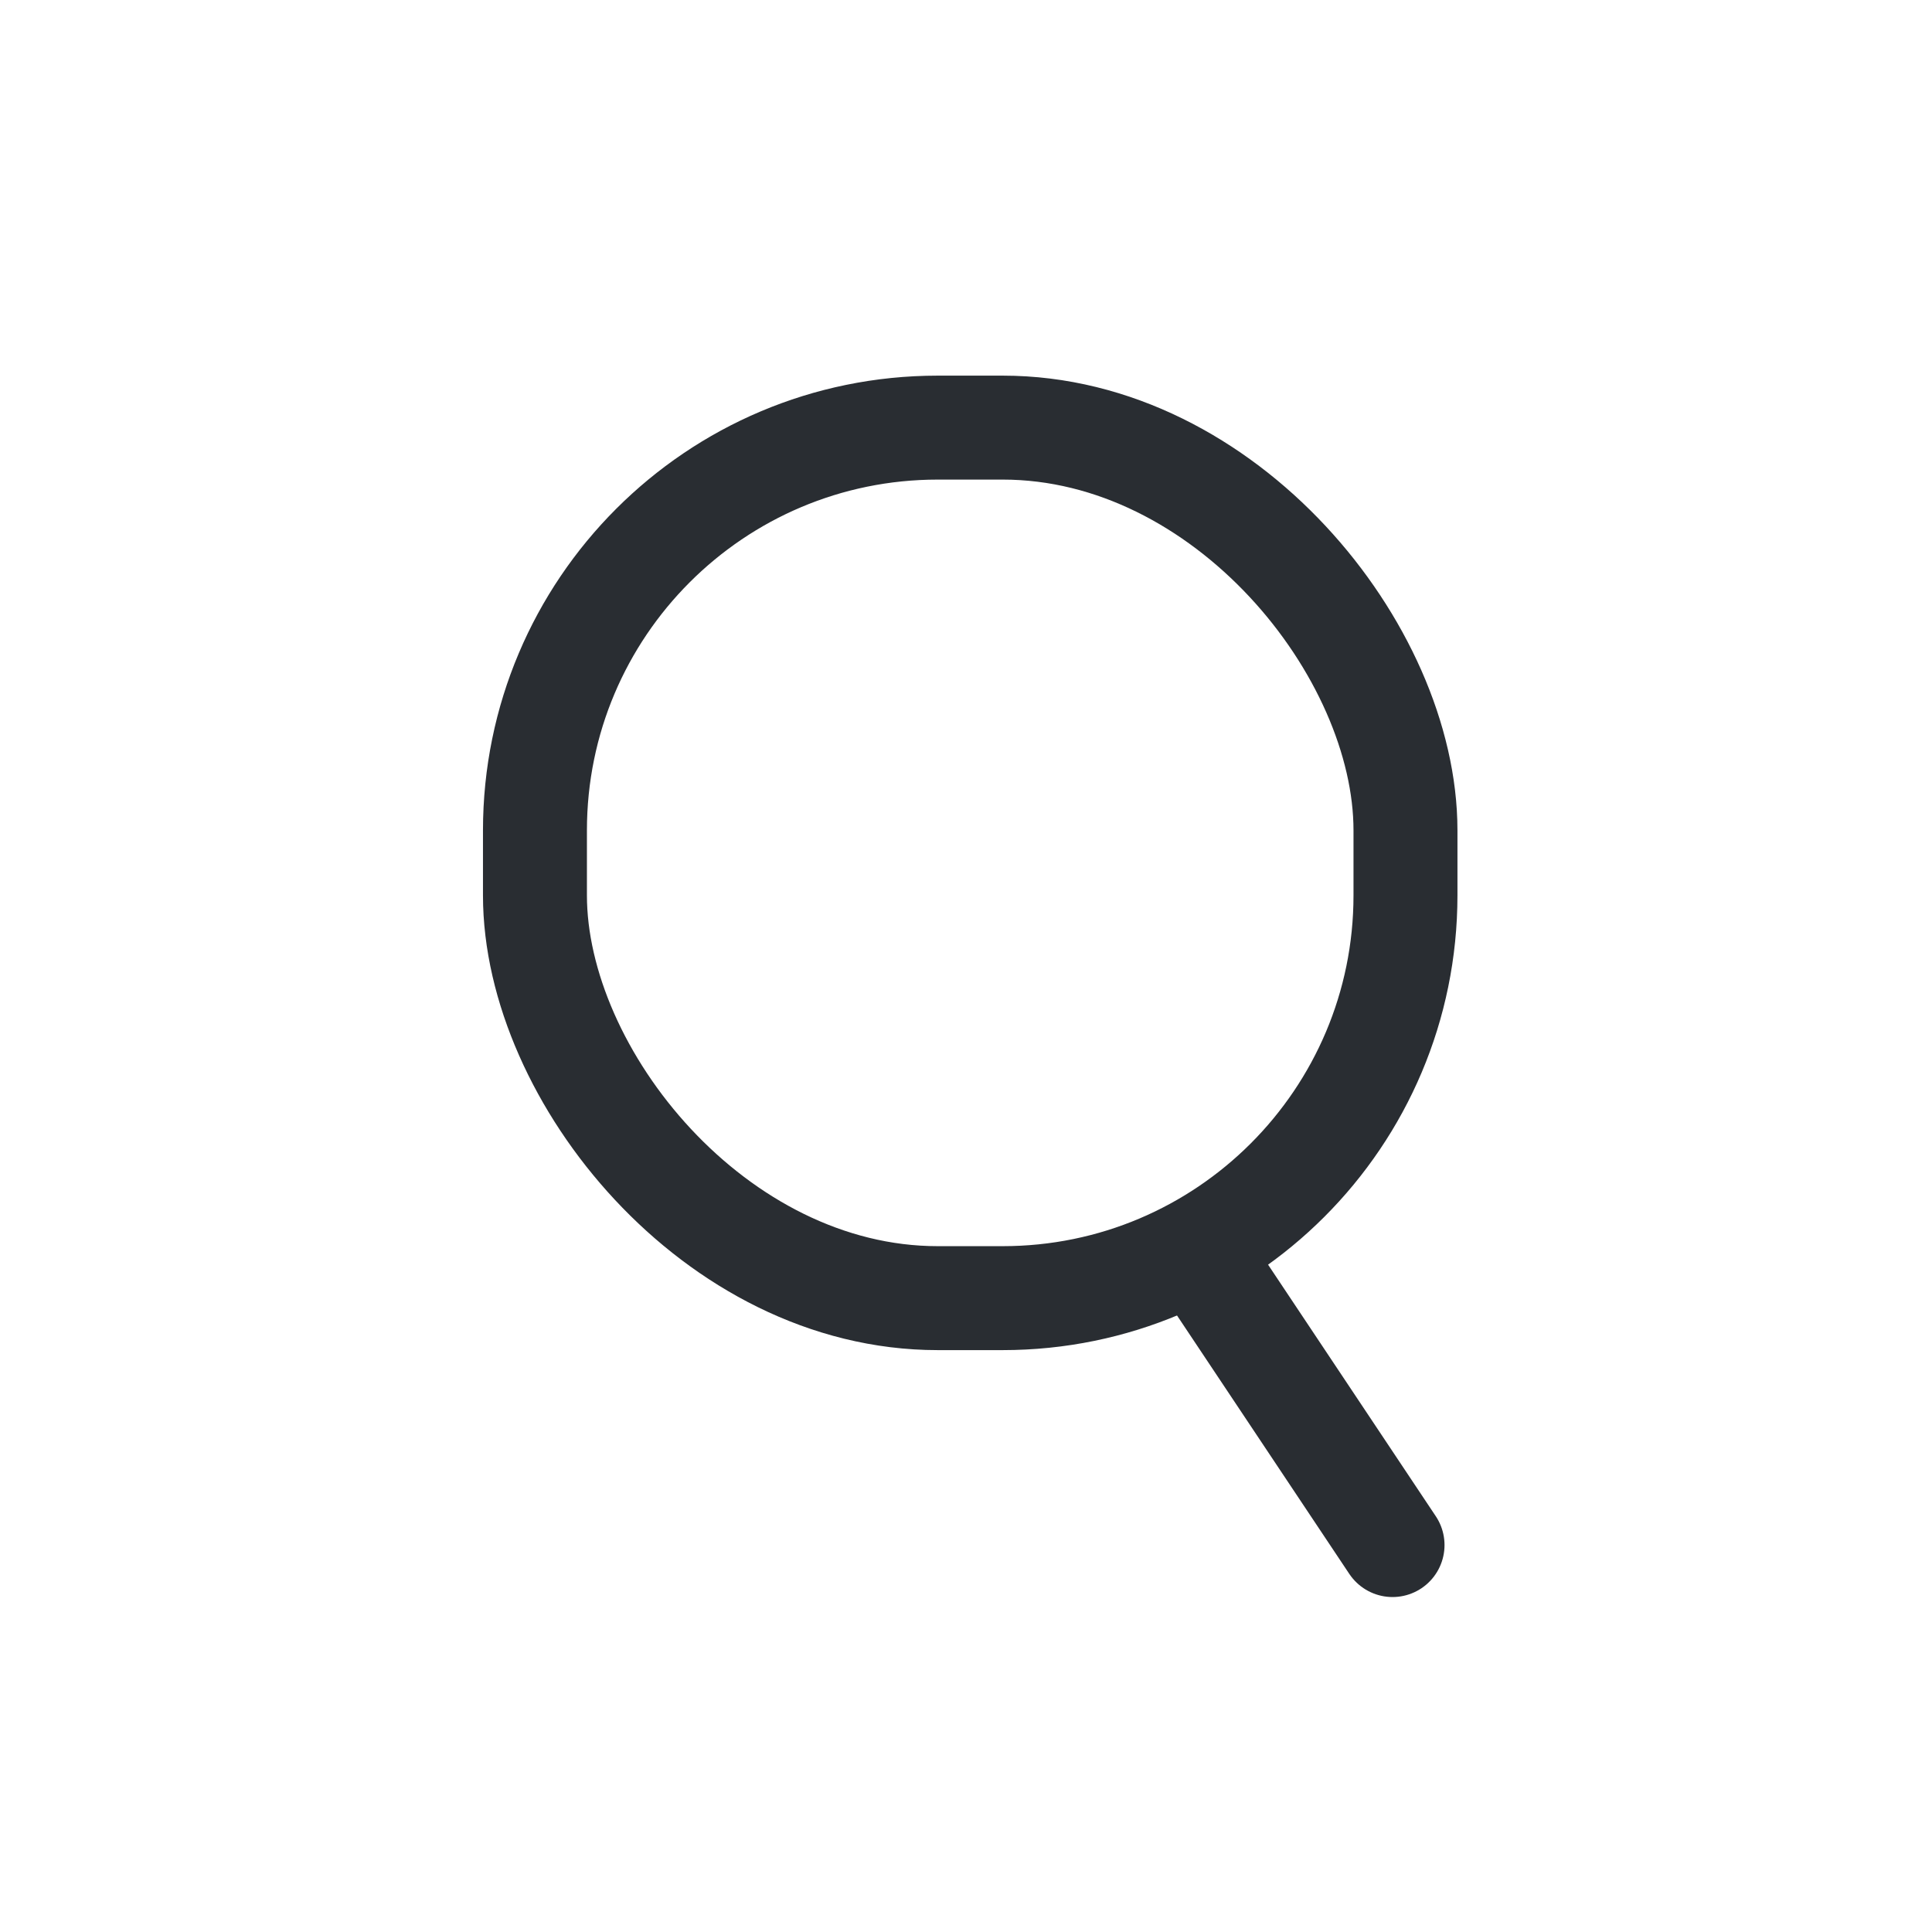 <svg xmlns="http://www.w3.org/2000/svg" width="36" height="36" viewBox="0 0 36 36" fill="none">
    <rect x="9.968" y="7.968" width="16.221" height="16.221" rx="7.505" stroke="#292D32" stroke-width="1.937"/>
    <path d="M22.316 23.342L25.948 28.79" stroke="#292D32" stroke-width="1.937" stroke-linecap="round"/>
</svg>